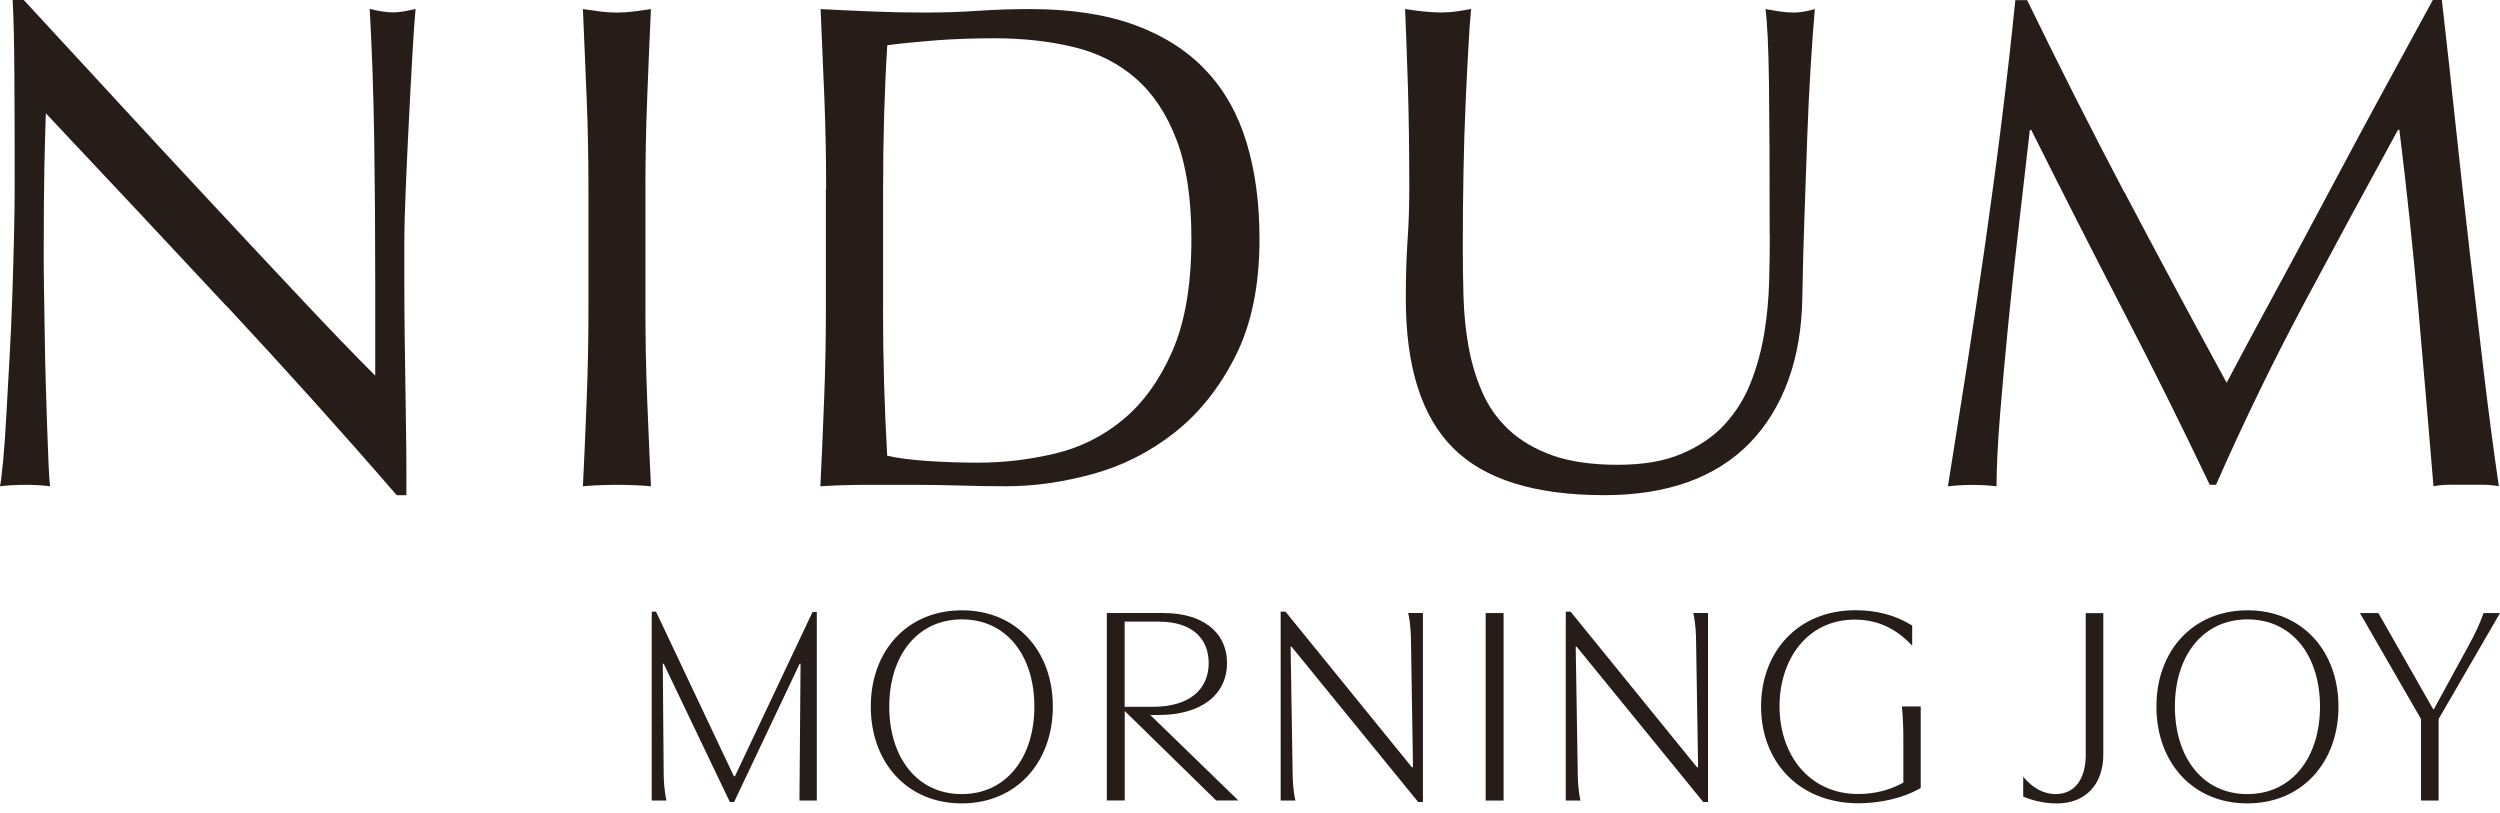 <?xml version="1.0" encoding="UTF-8"?>
<svg xmlns="http://www.w3.org/2000/svg" width="203" height="66" viewBox="0 0 203 66" fill="none">
  <path d="M59.591 63.025H59.681L65.979 49.691H66.325V65.005H64.916L65.005 53.888H64.935L59.61 65.12H59.264L53.888 53.888H53.818L53.888 62.468C53.888 63.364 53.933 64.198 54.119 65.005H52.921V49.665H53.267L59.585 63.019L59.591 63.025Z" fill="#261D18"></path>
  <path d="M85.491 57.374C85.491 61.917 82.517 65.236 78.09 65.236C73.662 65.236 70.708 61.917 70.708 57.374C70.708 52.831 73.681 49.557 78.109 49.557C82.537 49.557 85.491 52.857 85.491 57.374ZM83.991 57.374C83.991 53.267 81.755 50.294 78.109 50.294C74.463 50.294 72.208 53.267 72.208 57.374C72.208 61.481 74.444 64.48 78.09 64.48C81.736 64.48 83.991 61.481 83.991 57.374Z" fill="#261D18"></path>
  <path d="M94.532 49.781C97.531 49.781 99.632 51.255 99.632 53.837C99.632 56.419 97.531 58.059 94.051 58.059H93.404L100.555 64.999H98.754L91.328 57.733V64.999H89.874V49.774H94.532V49.781ZM94.115 50.473H91.322V57.393H93.603C96.743 57.393 98.146 55.849 98.146 53.843C98.146 51.838 96.787 50.479 94.109 50.479L94.115 50.473Z" fill="#261D18"></path>
  <path d="M115.542 49.78V65.12H115.152L104.867 52.504H104.797L104.957 62.468C104.957 63.32 105.002 64.198 105.188 65.005H103.99V49.665H104.38L114.645 62.301H114.735L114.575 52.311C114.575 51.459 114.53 50.607 114.344 49.774H115.542V49.78Z" fill="#261D18"></path>
  <path d="M122.091 49.78V65.005H120.636V49.78H122.091Z" fill="#261D18"></path>
  <path d="M138.693 49.78V65.12H138.302L128.018 52.504H127.947L128.108 62.468C128.108 63.32 128.153 64.198 128.338 65.005H127.14V49.665H127.531L137.796 62.301H137.886L137.726 52.311C137.726 51.459 137.681 50.607 137.495 49.774H138.693V49.78Z" fill="#261D18"></path>
  <path d="M154.552 63.55V60.02C154.552 59.187 154.526 58.36 154.437 57.367H155.962V63.986C154.437 64.864 152.591 65.21 150.957 65.229C146.023 65.229 142.999 61.814 142.999 57.367C142.999 52.92 145.998 49.55 150.656 49.55C152.341 49.55 153.86 49.921 155.27 50.793V52.433C154.027 51.094 152.527 50.312 150.611 50.312C146.76 50.312 144.498 53.516 144.498 57.367C144.498 61.218 146.85 64.473 150.887 64.473C152.226 64.473 153.469 64.153 154.552 63.55Z" fill="#261D18"></path>
  <path d="M166.983 65.236C166.034 65.236 165.137 65.031 164.285 64.685V63.07C165.067 64.018 165.97 64.48 166.912 64.48C168.597 64.48 169.36 63.07 169.36 61.34V49.787H170.789V61.25C170.789 63.647 169.405 65.242 166.983 65.242V65.236Z" fill="#261D18"></path>
  <path d="M189.884 57.374C189.884 61.917 186.911 65.236 182.483 65.236C178.055 65.236 175.101 61.917 175.101 57.374C175.101 52.831 178.074 49.557 182.502 49.557C186.93 49.557 189.884 52.857 189.884 57.374ZM188.384 57.374C188.384 53.267 186.148 50.294 182.502 50.294C178.856 50.294 176.601 53.267 176.601 57.374C176.601 61.481 178.837 64.48 182.483 64.48C186.129 64.48 188.384 61.481 188.384 57.374Z" fill="#261D18"></path>
  <path d="M193.126 49.78L197.579 57.598H197.624L200.507 52.318C200.994 51.421 201.36 50.658 201.661 49.78H203L198.015 58.386V65.005H196.586V58.386L191.626 49.78H193.126Z" fill="#261D18"></path>
  <path d="M18.384 24.849C13.495 19.601 8.605 14.385 3.723 9.201C3.684 10.252 3.646 11.662 3.607 13.43C3.569 15.199 3.55 17.602 3.55 20.652C3.55 21.44 3.556 22.42 3.575 23.587C3.595 24.753 3.614 25.977 3.633 27.252C3.652 28.533 3.678 29.828 3.716 31.141C3.755 32.455 3.793 33.678 3.832 34.806C3.87 35.934 3.909 36.921 3.947 37.767C3.986 38.612 4.024 39.189 4.062 39.484C3.46 39.407 2.8 39.368 2.089 39.368C1.339 39.368 0.641 39.407 0 39.484C0.077 39.106 0.16 38.414 0.256 37.395C0.352 36.383 0.436 35.165 0.513 33.755C0.59 32.346 0.673 30.814 0.769 29.161C0.865 27.508 0.936 25.855 0.993 24.195C1.051 22.542 1.096 20.927 1.134 19.345C1.173 17.768 1.192 16.359 1.192 15.116C1.192 11.508 1.185 8.407 1.166 5.812C1.147 3.217 1.102 1.282 1.025 0H1.929C4.223 2.48 6.677 5.139 9.291 7.977C11.905 10.816 14.501 13.616 17.076 16.378C19.652 19.14 22.093 21.754 24.407 24.214C26.72 26.675 28.738 28.777 30.468 30.5V22.83C30.468 18.883 30.443 15.039 30.385 11.297C30.327 7.555 30.206 4.03 30.02 0.724C30.769 0.91 31.41 1.006 31.936 1.006C32.384 1.006 32.986 0.91 33.743 0.724C33.666 1.551 33.582 2.794 33.486 4.447C33.39 6.1 33.3 7.869 33.204 9.746C33.108 11.623 33.025 13.469 32.948 15.276C32.871 17.083 32.833 18.531 32.833 19.62V23.003C32.833 24.285 32.839 25.618 32.858 27.008C32.877 28.399 32.897 29.802 32.916 31.212C32.935 32.621 32.954 33.935 32.974 35.159C32.993 36.383 32.999 37.44 32.999 38.343V40.208H32.211C27.886 35.21 23.279 30.084 18.396 24.842L18.384 24.849Z" fill="#261D18"></path>
  <path d="M47.641 8.042C47.544 5.658 47.442 3.223 47.333 0.737C47.82 0.814 48.294 0.878 48.743 0.936C49.191 0.994 49.646 1.019 50.095 1.019C50.543 1.019 50.998 0.994 51.447 0.936C51.895 0.878 52.369 0.814 52.856 0.737C52.741 3.217 52.639 5.652 52.549 8.042C52.453 10.432 52.408 12.867 52.408 15.347V25.048C52.408 27.528 52.453 29.975 52.549 32.378C52.645 34.787 52.747 37.152 52.856 39.484C51.991 39.407 51.069 39.369 50.095 39.369C49.121 39.369 48.198 39.407 47.333 39.484C47.448 37.152 47.551 34.787 47.641 32.378C47.737 29.975 47.782 27.528 47.782 25.048V15.347C47.782 12.867 47.737 10.432 47.641 8.042Z" fill="#261D18"></path>
  <path d="M67.082 15.347C67.082 12.867 67.037 10.432 66.941 8.042C66.844 5.658 66.742 3.223 66.633 0.737C68.062 0.814 69.478 0.878 70.888 0.936C72.297 0.994 73.713 1.019 75.142 1.019C76.571 1.019 77.994 0.974 79.403 0.878C80.813 0.782 82.229 0.737 83.658 0.737C86.964 0.737 89.797 1.173 92.148 2.032C94.5 2.897 96.422 4.127 97.928 5.729C99.434 7.324 100.529 9.285 101.228 11.592C101.926 13.905 102.272 16.506 102.272 19.403C102.272 23.164 101.625 26.329 100.324 28.905C99.03 31.481 97.37 33.557 95.358 35.14C93.346 36.716 91.129 37.837 88.701 38.497C86.279 39.157 83.953 39.484 81.736 39.484C80.454 39.484 79.198 39.465 77.955 39.426C76.712 39.388 75.456 39.369 74.175 39.369H70.394C69.151 39.369 67.895 39.407 66.614 39.484C66.729 37.152 66.832 34.787 66.921 32.378C67.017 29.975 67.062 27.528 67.062 25.048V15.347H67.082ZM71.701 25.048C71.701 29.11 71.817 33.096 72.041 37.005C72.829 37.19 73.899 37.331 75.258 37.427C76.61 37.523 78 37.568 79.429 37.568C81.499 37.568 83.562 37.325 85.632 36.838C87.701 36.351 89.553 35.428 91.187 34.076C92.821 32.724 94.16 30.872 95.192 28.521C96.223 26.169 96.742 23.132 96.742 19.409C96.742 16.141 96.339 13.45 95.531 11.342C94.724 9.234 93.615 7.574 92.206 6.35C90.796 5.127 89.111 4.281 87.157 3.813C85.202 3.345 83.056 3.108 80.73 3.108C79.038 3.108 77.456 3.166 75.995 3.275C74.527 3.39 73.214 3.518 72.047 3.672C71.932 5.479 71.849 7.369 71.791 9.343C71.734 11.316 71.708 13.322 71.708 15.347V25.048H71.701Z" fill="#261D18"></path>
  <path d="M143.697 19.069C143.697 13.732 143.678 9.611 143.64 6.715C143.601 3.819 143.505 1.826 143.358 0.737C143.774 0.814 144.165 0.878 144.543 0.936C144.921 0.993 145.293 1.019 145.671 1.019C146.158 1.019 146.722 0.923 147.363 0.737C147.247 2.05 147.138 3.62 147.023 5.446C146.908 7.273 146.818 9.227 146.741 11.309C146.664 13.398 146.587 15.539 146.517 17.736C146.44 19.934 146.382 22.068 146.35 24.137C146.312 26.656 145.927 28.911 145.197 30.904C144.466 32.897 143.422 34.588 142.07 35.979C140.718 37.369 139.052 38.42 137.078 39.138C135.105 39.849 132.837 40.208 130.28 40.208C124.641 40.208 120.54 38.933 117.984 36.37C115.427 33.813 114.152 29.77 114.152 24.247C114.152 22.478 114.197 20.908 114.293 19.537C114.389 18.166 114.434 16.762 114.434 15.333C114.434 12.175 114.395 9.374 114.319 6.933C114.242 4.492 114.165 2.422 114.094 0.73C114.543 0.807 115.036 0.871 115.562 0.929C116.087 0.987 116.574 1.012 117.029 1.012C117.445 1.012 117.849 0.987 118.24 0.929C118.637 0.871 119.041 0.807 119.451 0.73C119.374 1.557 119.297 2.64 119.227 3.973C119.15 5.306 119.073 6.824 119.002 8.516C118.926 10.207 118.868 12.034 118.836 13.988C118.797 15.942 118.778 17.973 118.778 20.081C118.778 21.363 118.797 22.683 118.836 24.061C118.874 25.432 119.002 26.765 119.233 28.065C119.457 29.36 119.823 30.603 120.335 31.788C120.841 32.974 121.566 34.005 122.507 34.889C123.449 35.774 124.628 36.466 126.057 36.978C127.486 37.485 129.255 37.741 131.356 37.741C133.458 37.741 135.163 37.44 136.572 36.837C137.982 36.235 139.135 35.447 140.039 34.467C140.942 33.486 141.647 32.365 142.153 31.083C142.659 29.808 143.025 28.469 143.255 27.079C143.48 25.688 143.614 24.298 143.653 22.907C143.691 21.517 143.71 20.235 143.71 19.076L143.697 19.069Z" fill="#261D18"></path>
  <path d="M172.487 15.57C175.14 20.607 177.908 25.778 180.804 31.077C181.182 30.366 181.727 29.34 182.438 28.001C183.149 26.669 183.982 25.137 184.918 23.407C185.86 21.677 186.866 19.806 187.936 17.794C189.006 15.782 190.095 13.744 191.204 11.675C192.312 9.605 193.414 7.58 194.504 5.581C195.593 3.588 196.612 1.73 197.547 0H198.278C198.688 3.607 199.079 7.1 199.431 10.464C199.79 13.828 200.155 17.14 200.533 20.389C200.911 23.644 201.283 26.854 201.661 30.032C202.039 33.211 202.449 36.357 202.904 39.477C202.455 39.401 202.013 39.362 201.578 39.362H198.925C198.489 39.362 198.053 39.401 197.598 39.477C197.182 34.479 196.772 29.629 196.355 24.926C195.939 20.229 195.433 15.43 194.83 10.547H194.715C192.12 15.282 189.576 19.992 187.071 24.676C184.572 29.36 182.195 34.255 179.939 39.368H179.433C177.177 34.633 174.819 29.885 172.352 25.131C169.892 20.376 167.419 15.513 164.939 10.553H164.823C164.561 12.886 164.266 15.41 163.952 18.14C163.632 20.863 163.343 23.554 163.081 26.207C162.818 28.86 162.594 31.359 162.401 33.711C162.216 36.062 162.119 37.991 162.119 39.49C161.517 39.413 160.857 39.375 160.146 39.375C159.435 39.375 158.775 39.413 158.172 39.49C158.659 36.447 159.166 33.23 159.697 29.847C160.223 26.463 160.729 23.061 161.222 19.639C161.709 16.218 162.164 12.841 162.574 9.515C162.984 6.19 163.343 3.018 163.644 0.013H164.606C167.201 5.35 169.821 10.54 172.474 15.577L172.487 15.57Z" fill="#261D18"></path>
</svg>
